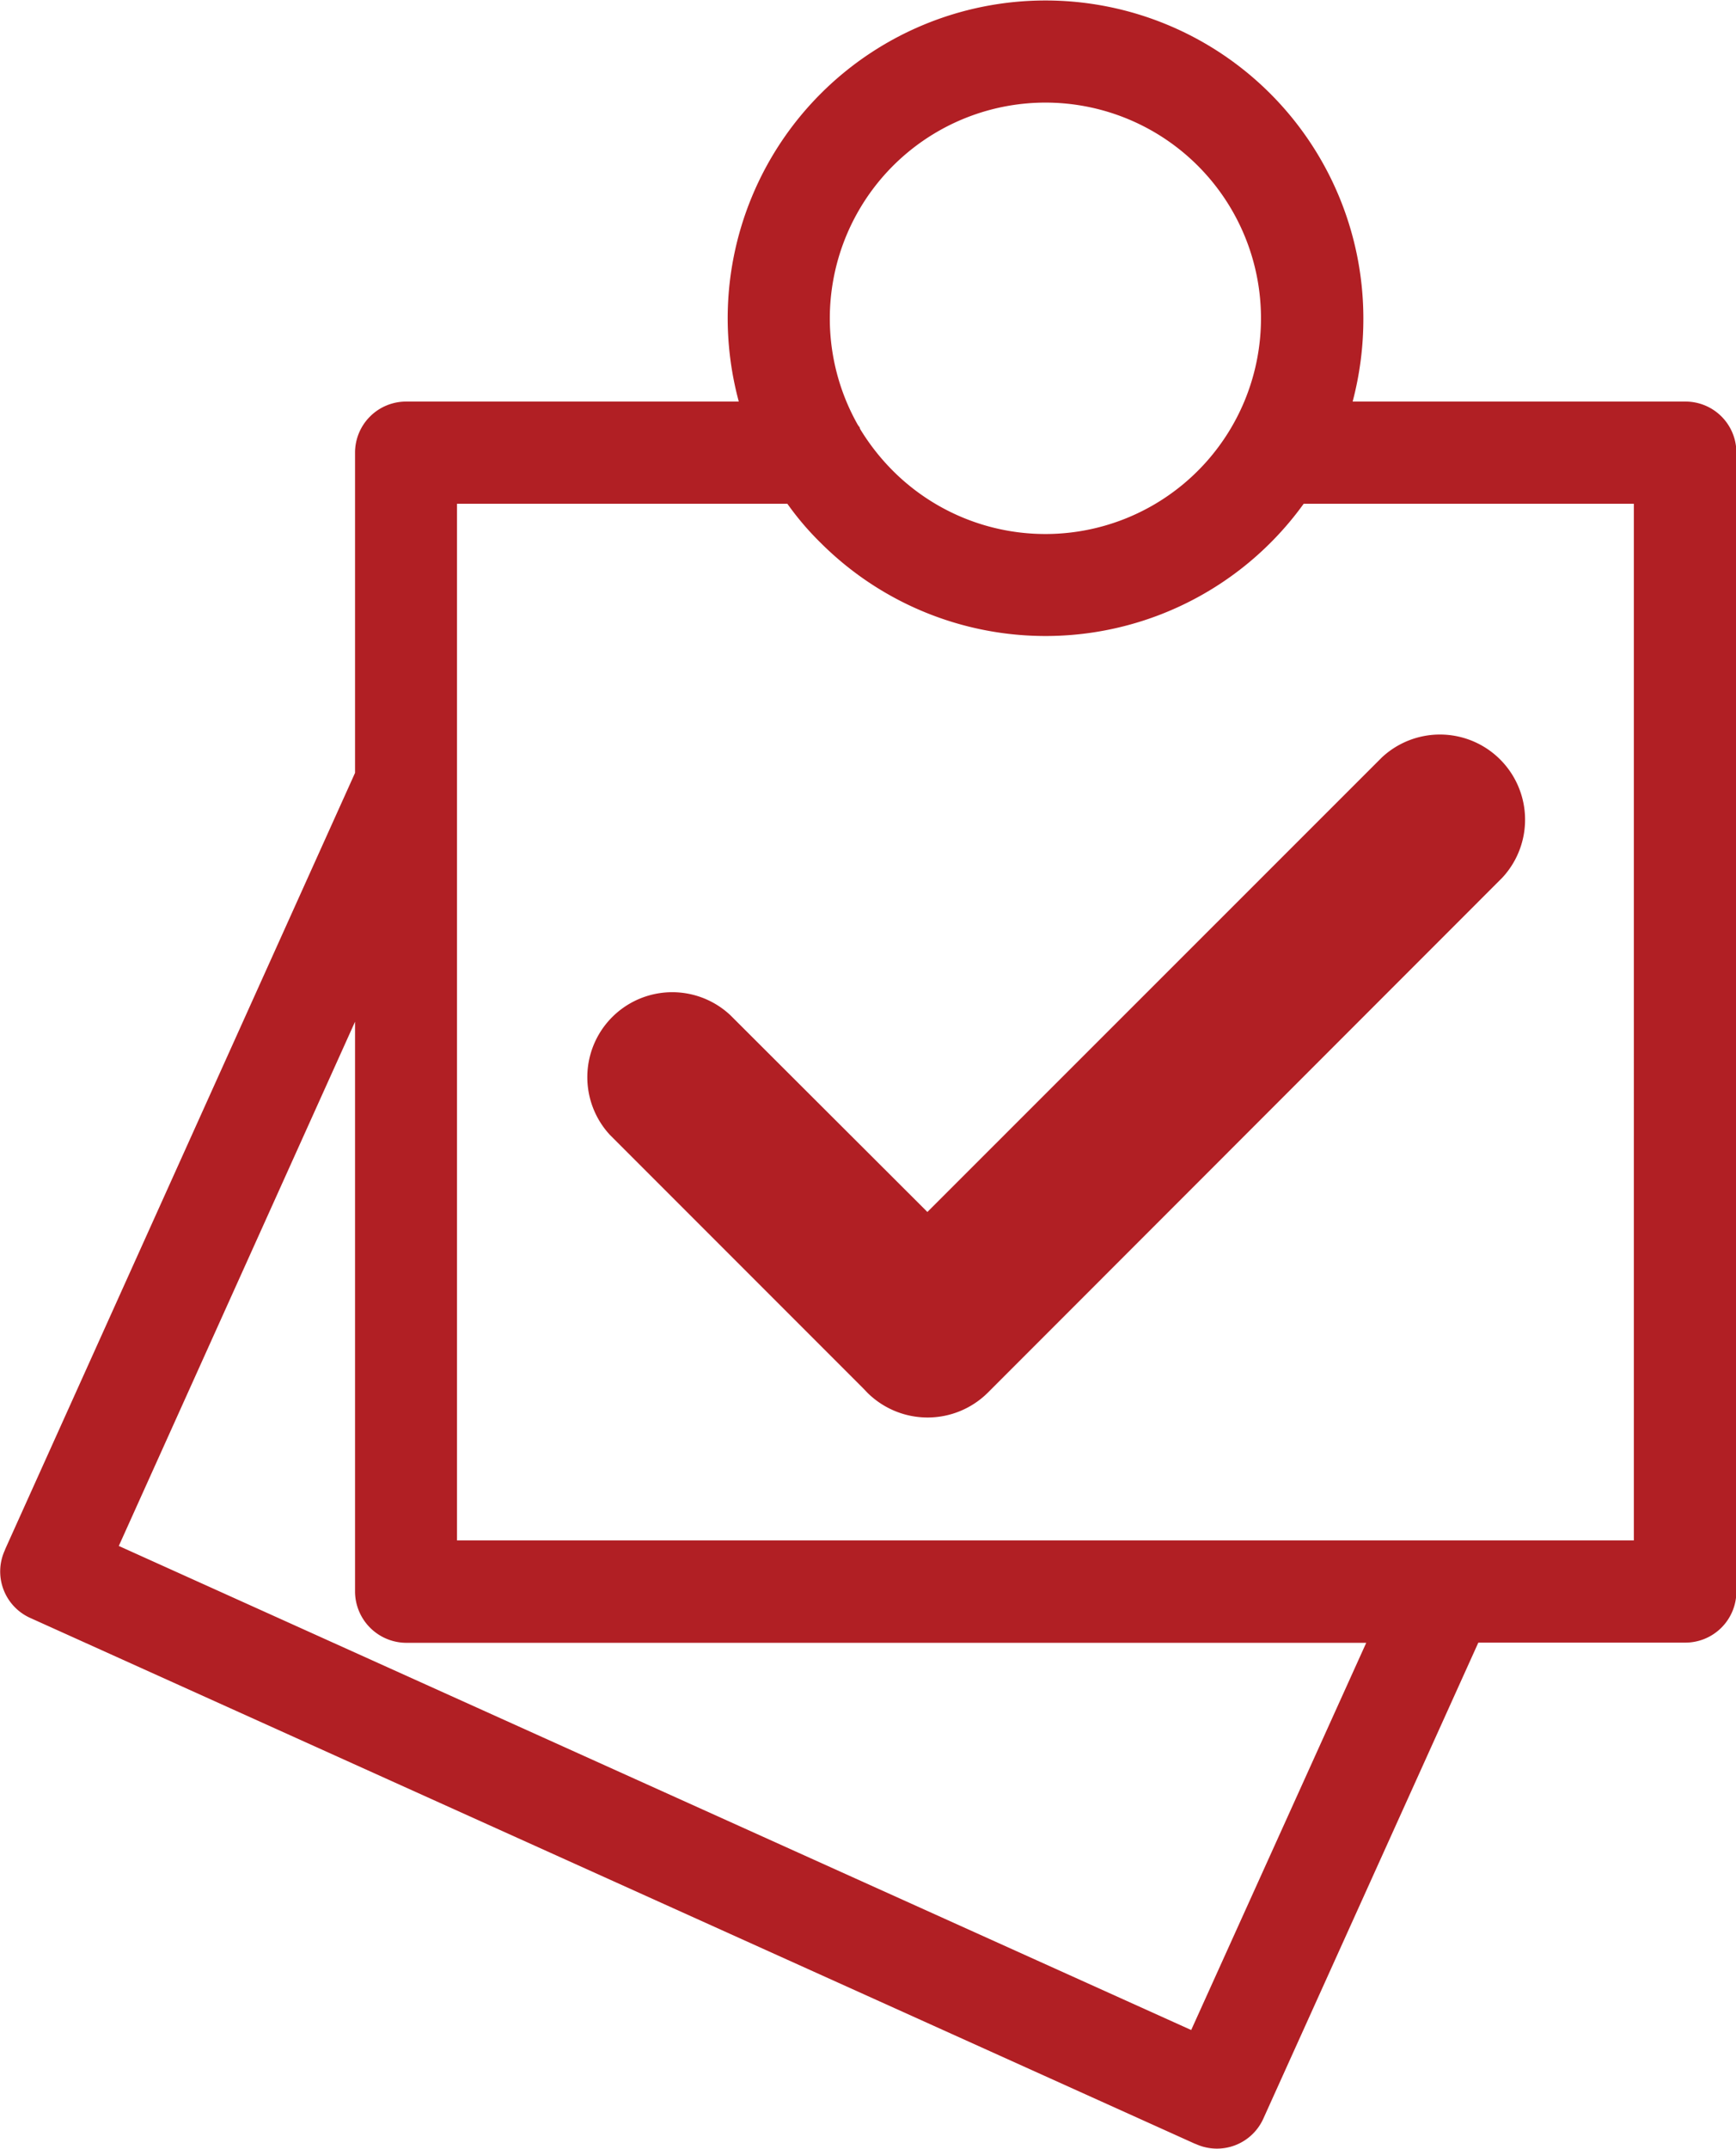 <?xml version="1.0" encoding="UTF-8"?> <svg xmlns="http://www.w3.org/2000/svg" viewBox="0 0 9.075 11.226"><path d="m8.809 2.098h-1.738a1.689 1.689 0 0 0 .056-.434 1.661 1.661 0 1 0 -3.323 0 1.681 1.681 0 0 0 .058.434h-1.738a.267.267 0 0 0 -.268.266v1.674l-1.828 4.054-.003.008a.266.266 0 0 0 .133.353l6.086 2.746.008.003a.266.266 0 0 0 .353-.135l1.123-2.485h1.083a.267.267 0 0 0 .266-.268v-5.95a.266.266 0 0 0 -.266-.266zm-3.344-1.562a1.127 1.127 0 1 1 -.797 1.924 1.165 1.165 0 0 1 -.17-.216l-.003-.006v-.002l-.002-.005-.005-.005v-.002l-.003-.003a1.128 1.128 0 0 1 .98-1.685zm.762 10.07-5.606-2.529 1.235-2.739v2.977a.269.269 0 0 0 .268.268h5.018zm2.314-2.558h-6.152v-5.416h1.727a1.5 1.5 0 0 0 .175.205 1.663 1.663 0 0 0 2.524-.205h1.726zm-4.723-2.744a.444.444 0 0 0 -.63.625l1.325 1.325.021.022a.447.447 0 0 0 .63 0l2.688-2.689a.445.445 0 0 0 -.629-.629l-2.375 2.374z" fill="#b11f24"></path></svg> 